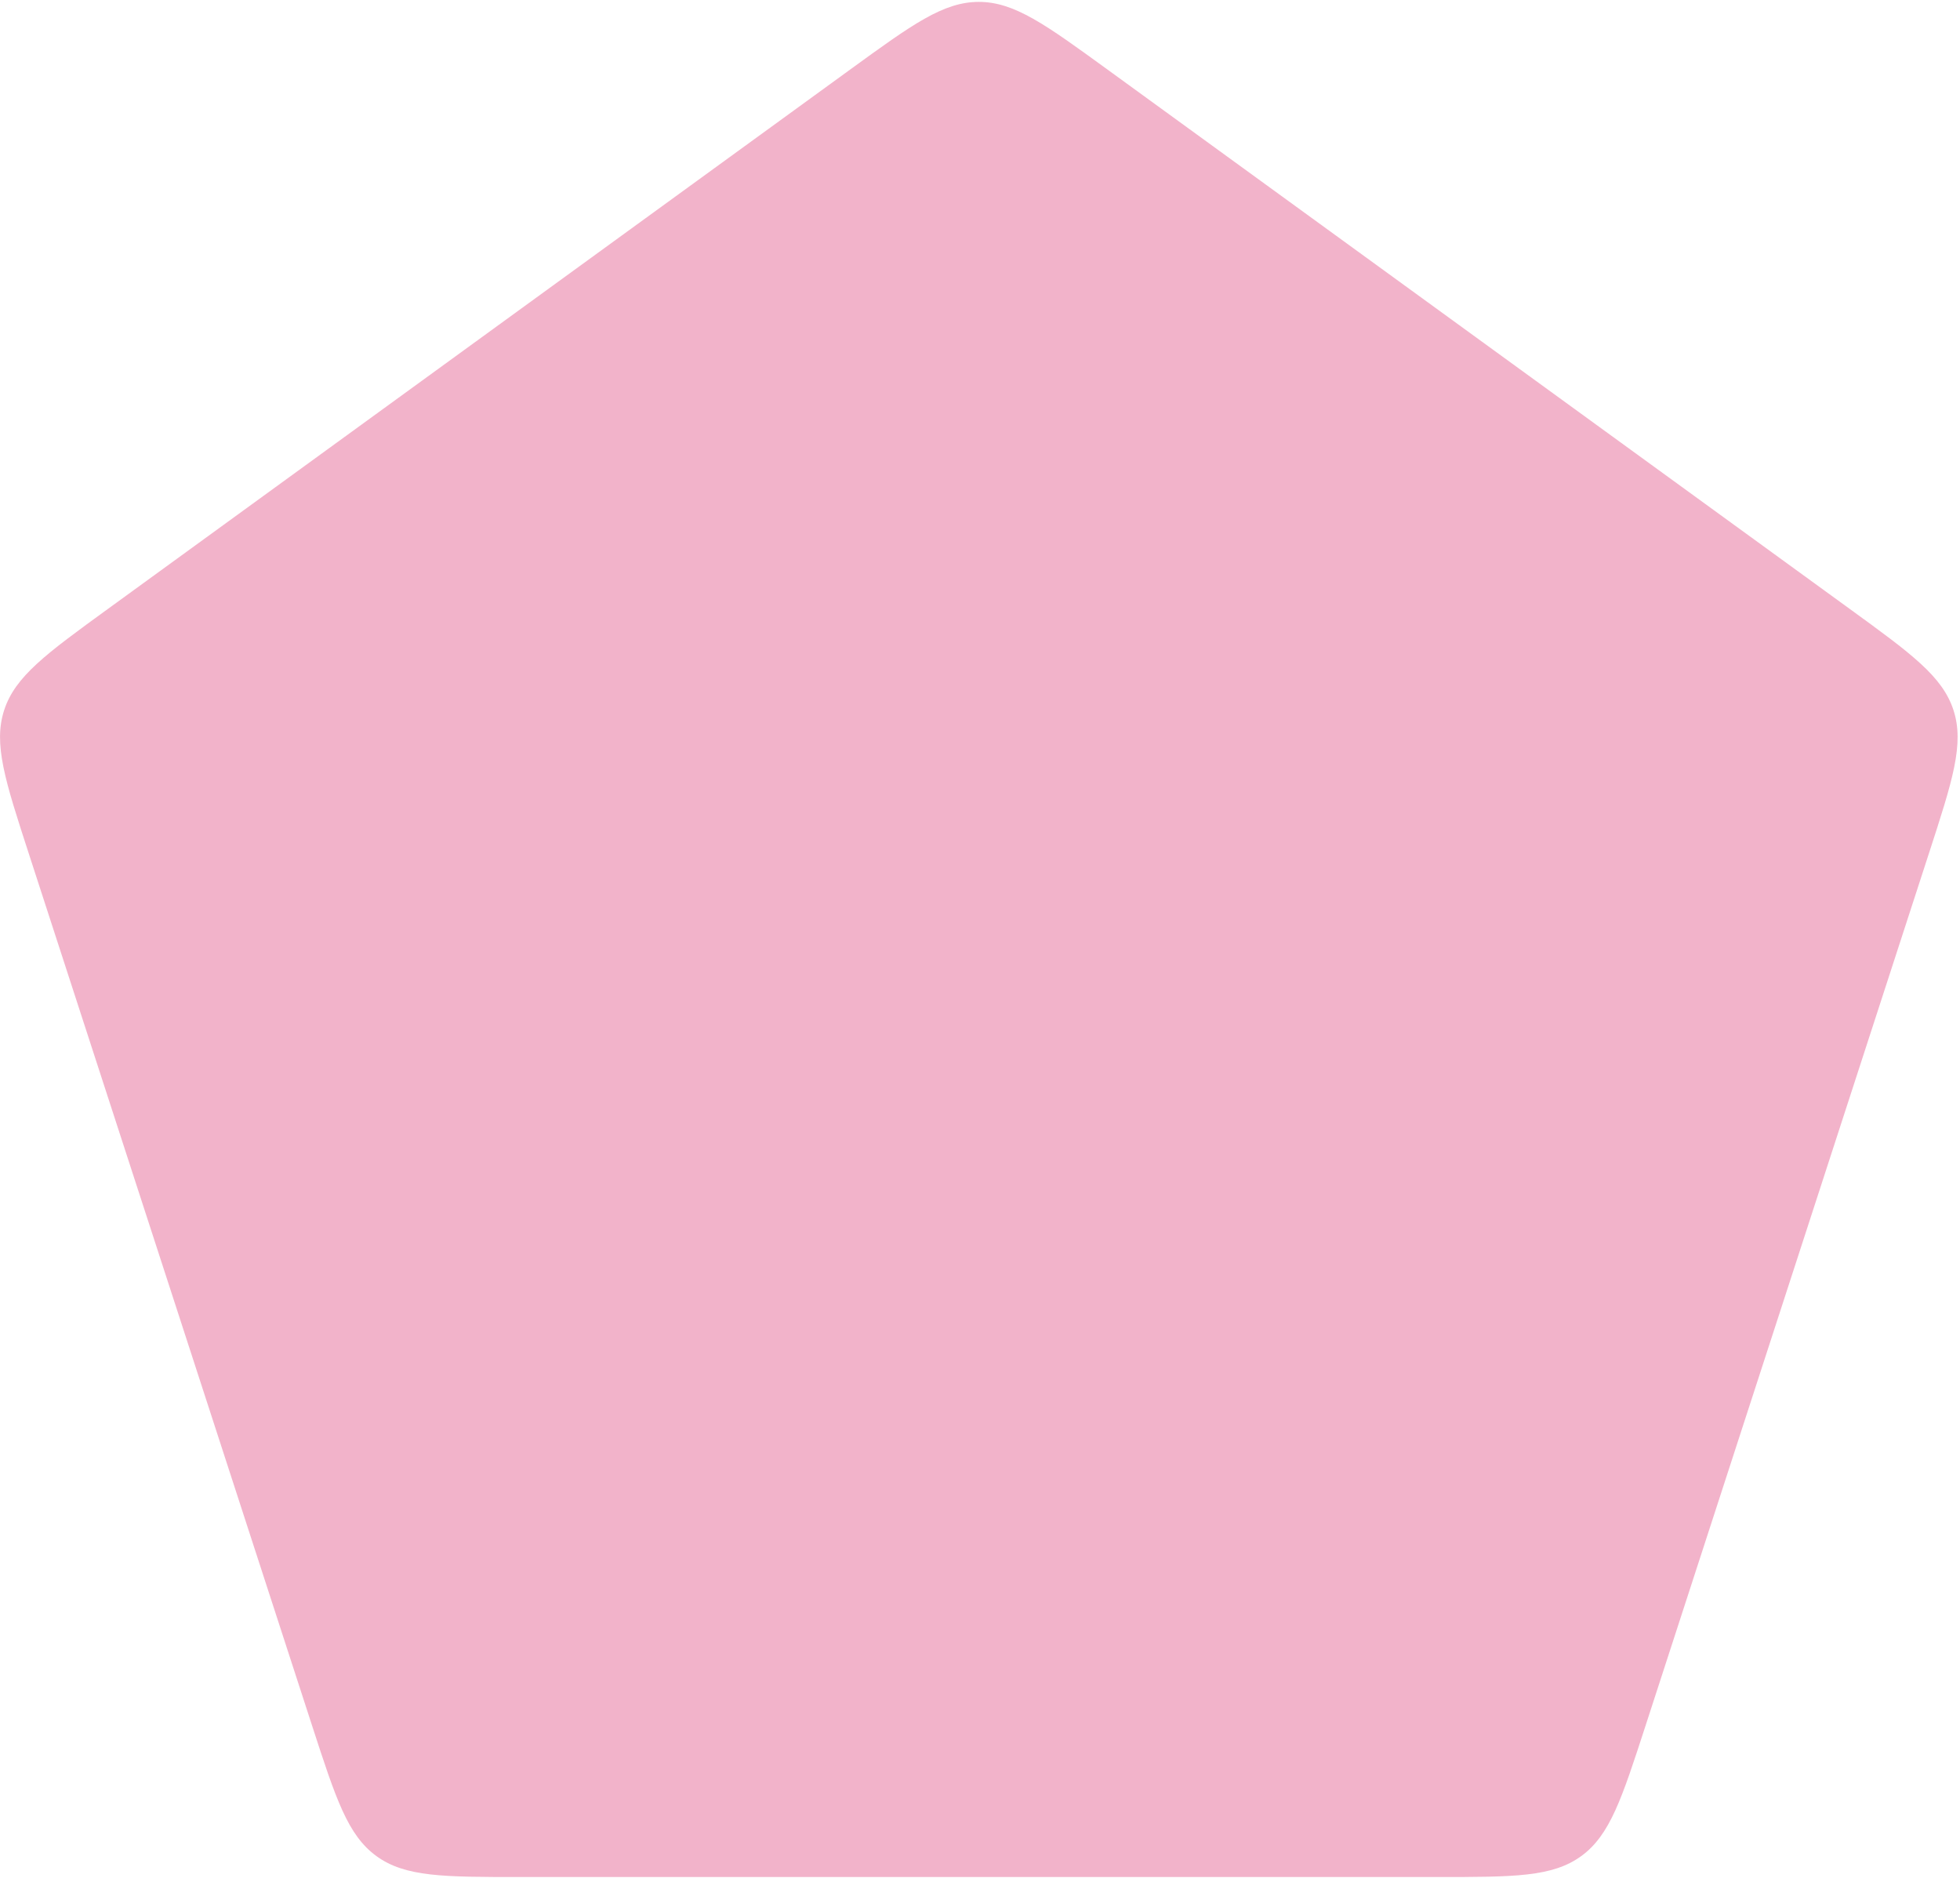 <?xml version="1.0" encoding="utf-8"?>
<svg xmlns="http://www.w3.org/2000/svg" fill="none" height="100%" overflow="visible" preserveAspectRatio="none" style="display: block;" viewBox="0 0 573 549" width="100%">
<path d="M248.538 20.331C266.685 7.146 275.758 0.554 286.156 0.554C296.553 0.554 305.627 7.146 323.774 20.331L540.66 177.908C558.807 191.093 567.881 197.685 571.094 207.573C574.307 217.462 570.841 228.129 563.909 249.462L481.066 504.426C474.135 525.76 470.669 536.426 462.257 542.538C453.846 548.649 442.63 548.649 420.199 548.649H152.113C129.682 548.649 118.466 548.649 110.054 542.538C101.643 536.426 98.177 525.76 91.245 504.426L8.402 249.462C1.471 228.129 -1.995 217.462 1.218 207.573C4.431 197.685 13.504 191.093 31.652 177.908L248.538 20.331Z" fill="#D4004D" id="3" opacity="0.3"/>
</svg>
